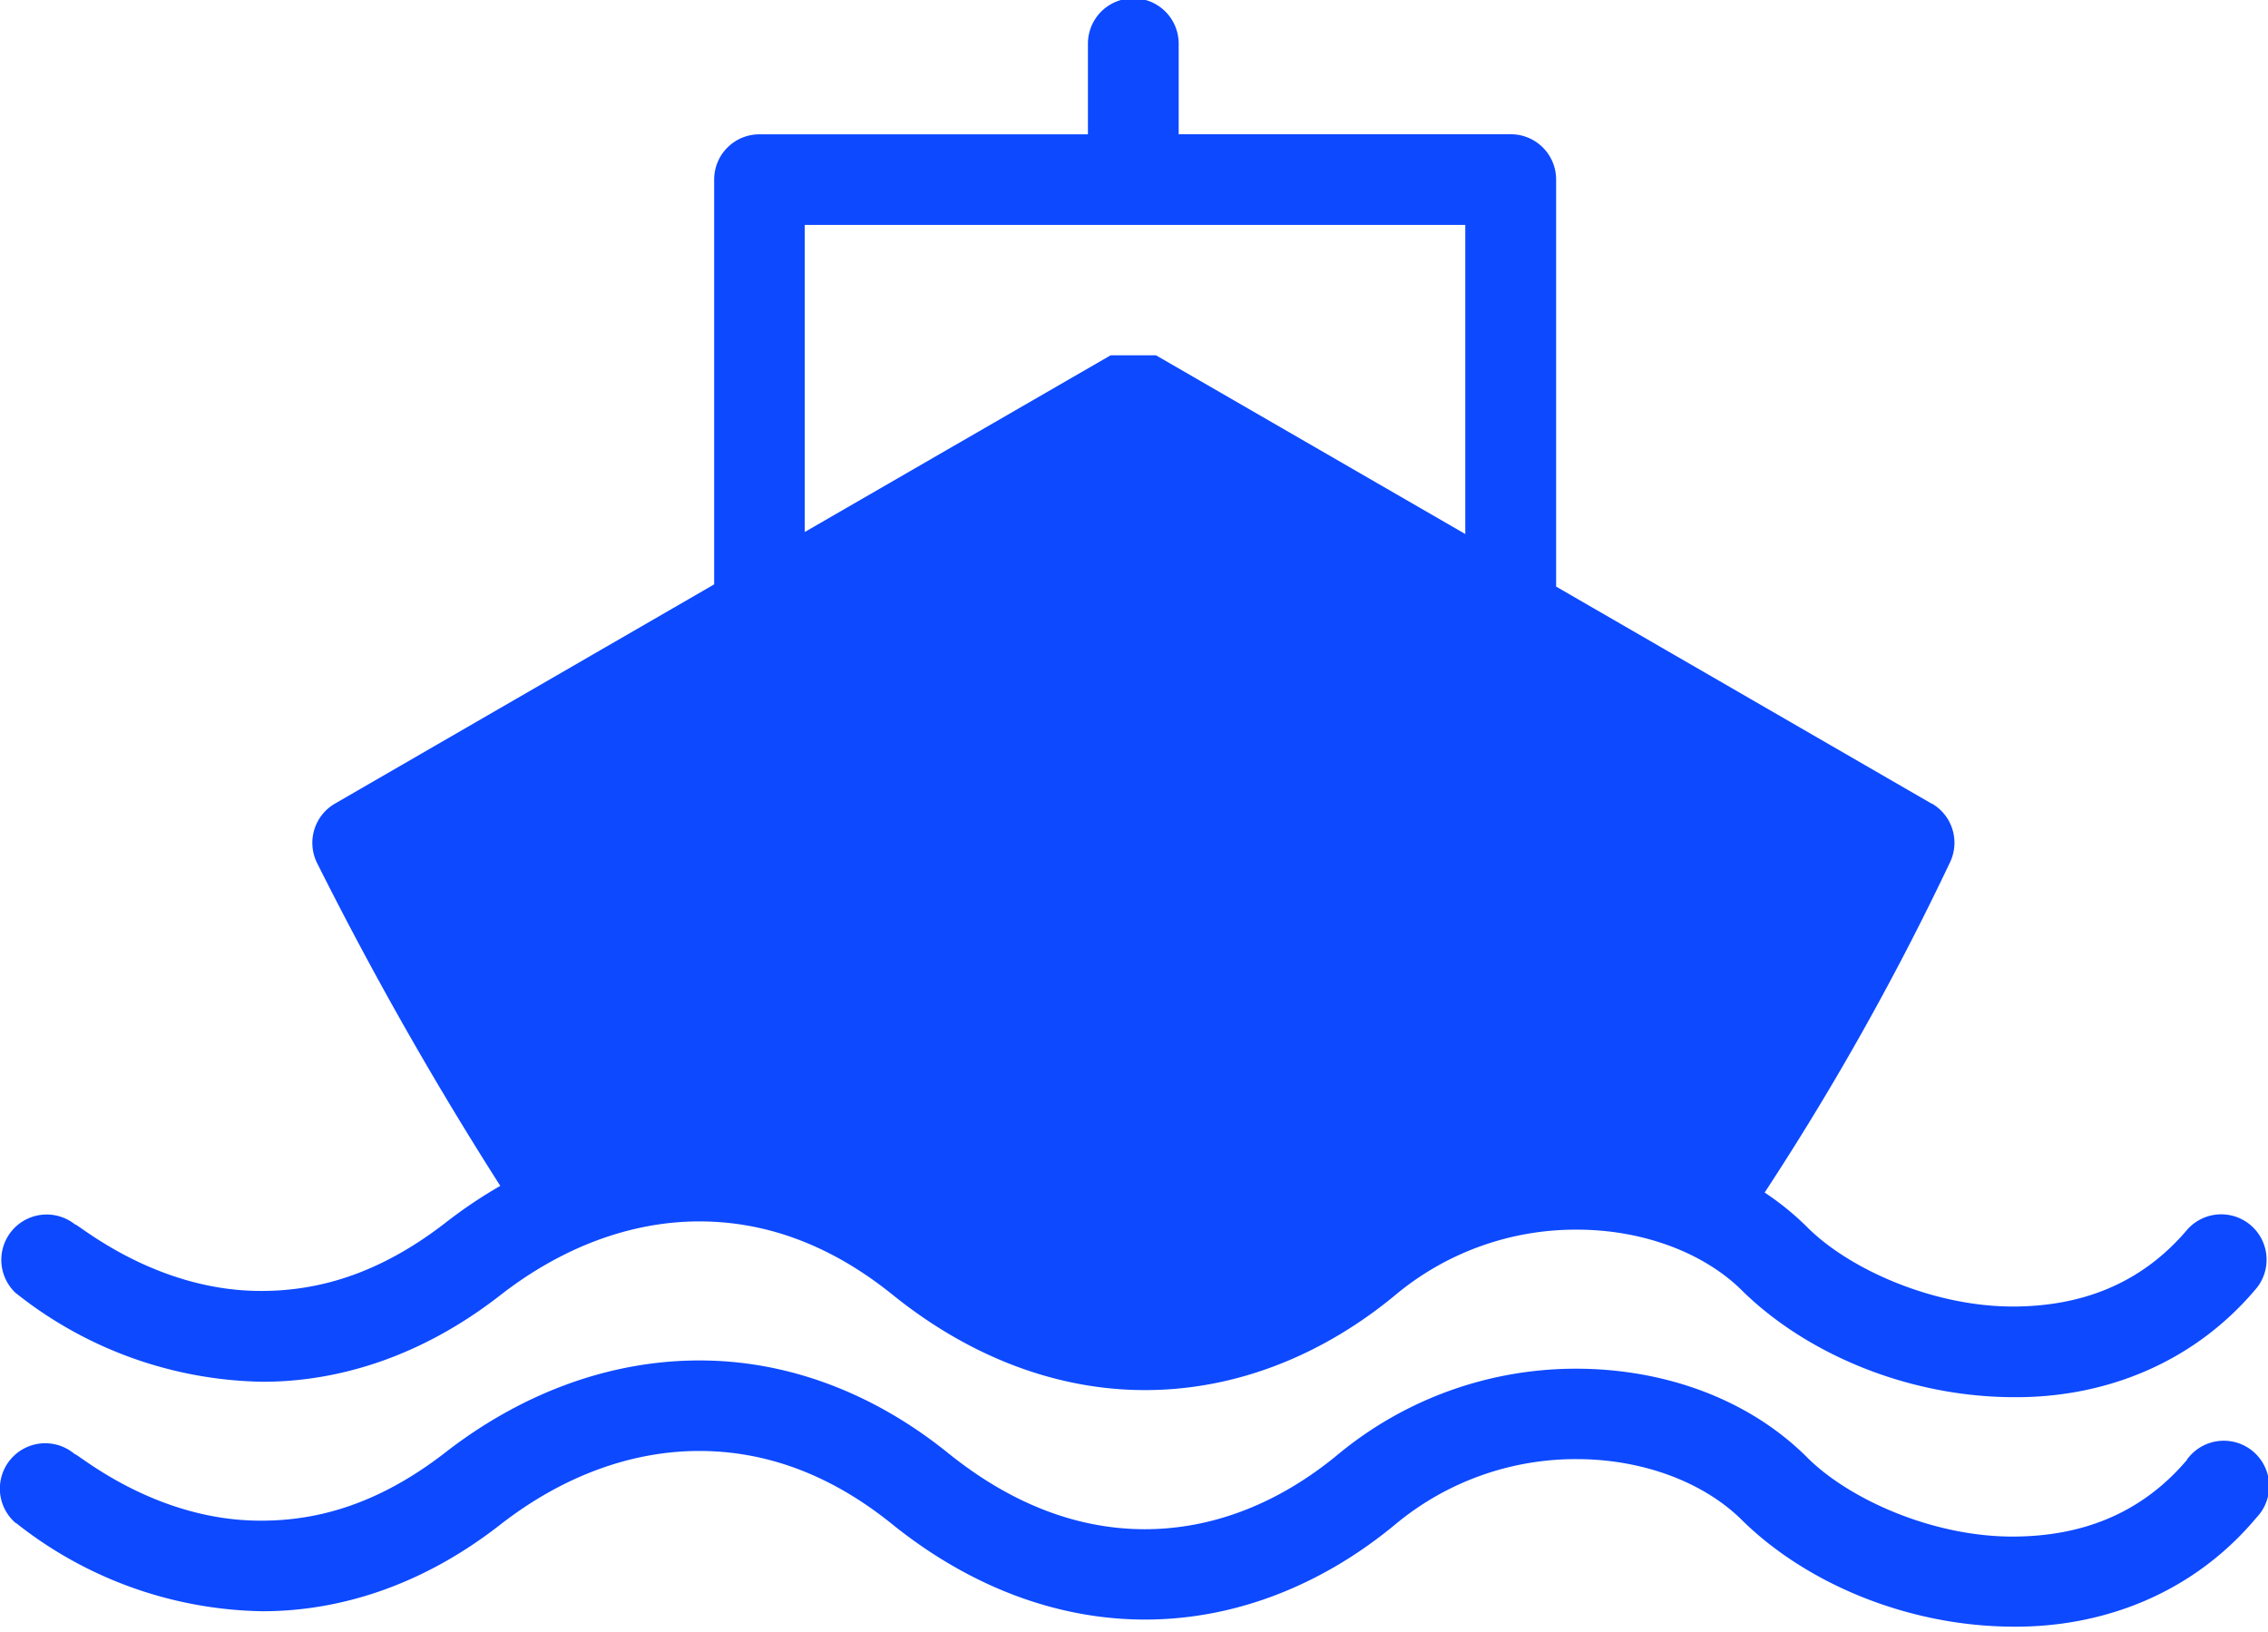 <svg id="图层_1" data-name="图层 1" xmlns="http://www.w3.org/2000/svg" viewBox="0 0 277.91 200"><defs><style>.cls-1{fill:#0d49ff;}</style></defs><path class="cls-1" d="M236.68,98.47l-46-26.59V22a5.55,5.55,0,0,0-5.56-5.55H144.43V5.35a5.56,5.56,0,0,0-11.12,0V16.46H93.09A5.54,5.54,0,0,0,87.51,22V71.61L41.05,98.47a5.56,5.56,0,0,0-2.22,7.24,440.23,440.23,0,0,0,24.51,42.77,5.55,5.55,0,1,0,9.33-6c-10.5-16.25-18-30.12-21.5-37l87.7-50.71,42.4,24.52a5.49,5.49,0,0,0,2.11,1.21l43.3,25a344.86,344.86,0,0,1-21,36.38,5.57,5.57,0,1,0,8.85,6.78A4.9,4.9,0,0,0,215,148a336.64,336.64,0,0,0,24-42.45,5.55,5.55,0,0,0-2.29-7.09ZM136.09,43.54,98.61,65.19V27.56h80.94V65.44l-37.9-21.9Z"/><path class="cls-1" d="M2,158.5a49.77,49.77,0,0,0,30.2,10.82c8.88,0,19.14-2.82,29.16-10.65,7.46-5.8,15.88-9,24.34-9,7.78,0,15.74,2.62,23.59,8.92,9.7,7.85,20.46,11.77,31.05,11.75,11.09,0,21.79-4.26,30.82-11.8a34.48,34.48,0,0,1,22.07-7.86c8.1,0,15.63,2.85,20.3,7.53,7.75,7.6,20.17,13,33.33,13,10.45.06,21.63-3.76,29.68-13.4a5.56,5.56,0,0,0-8.51-7.15c-5.76,6.82-13.18,9.39-21.17,9.44-9.91.07-20.35-4.59-25.49-9.8-7.25-7.16-17.53-10.75-28.15-10.77A45.61,45.61,0,0,0,164.05,150c-7.37,6.12-15.49,9.22-23.72,9.23-7.86,0-16-2.81-24.07-9.29-9.57-7.75-20.2-11.4-30.56-11.38-11.3,0-22.09,4.24-31.17,11.32-8.25,6.38-15.72,8.28-22.34,8.31-13.18.1-22.78-8.34-23-8.15l0,0a5.56,5.56,0,0,0-7.23,8.44Z"/><path class="cls-1" d="M268,178.87c-5.76,6.81-13.18,9.37-21.17,9.42-9.91.08-20.35-4.58-25.49-9.8-7.24-7.16-17.53-10.75-28.15-10.77a45.67,45.67,0,0,0-29.17,10.45c-7.37,6.12-15.49,9.21-23.72,9.22-7.86,0-16-2.8-24.07-9.29-9.57-7.74-20.2-11.41-30.56-11.39-11.3,0-22.09,4.25-31.17,11.33-8.25,6.38-15.72,8.28-22.34,8.3-13.18.11-22.78-8.34-23-8.15l0,0a5.56,5.56,0,0,0-7.23,8.45l.05,0a49.82,49.82,0,0,0,30.2,10.8c8.89,0,19.14-2.8,29.16-10.64,7.46-5.81,15.88-9,24.34-9,7.78,0,15.74,2.61,23.59,8.93,9.7,7.83,20.46,11.74,31.05,11.73,11.09,0,21.79-4.26,30.82-11.8a34.54,34.54,0,0,1,22.07-7.86c8.1,0,15.63,2.85,20.3,7.53,7.75,7.61,20.17,13,33.33,13,10.45.05,21.63-3.76,29.68-13.39a5.56,5.56,0,1,0-8.35-7.33l-.16.18Z"/><path class="cls-1" d="M69.81,146.44,44.56,104.13l91-55.11,96.36,52.27-23.11,45.15s-17.78-2.49-22.05,0S155.49,160,155.49,160l-17.24,4.27-28.62-11L93.27,145Z"/></svg>